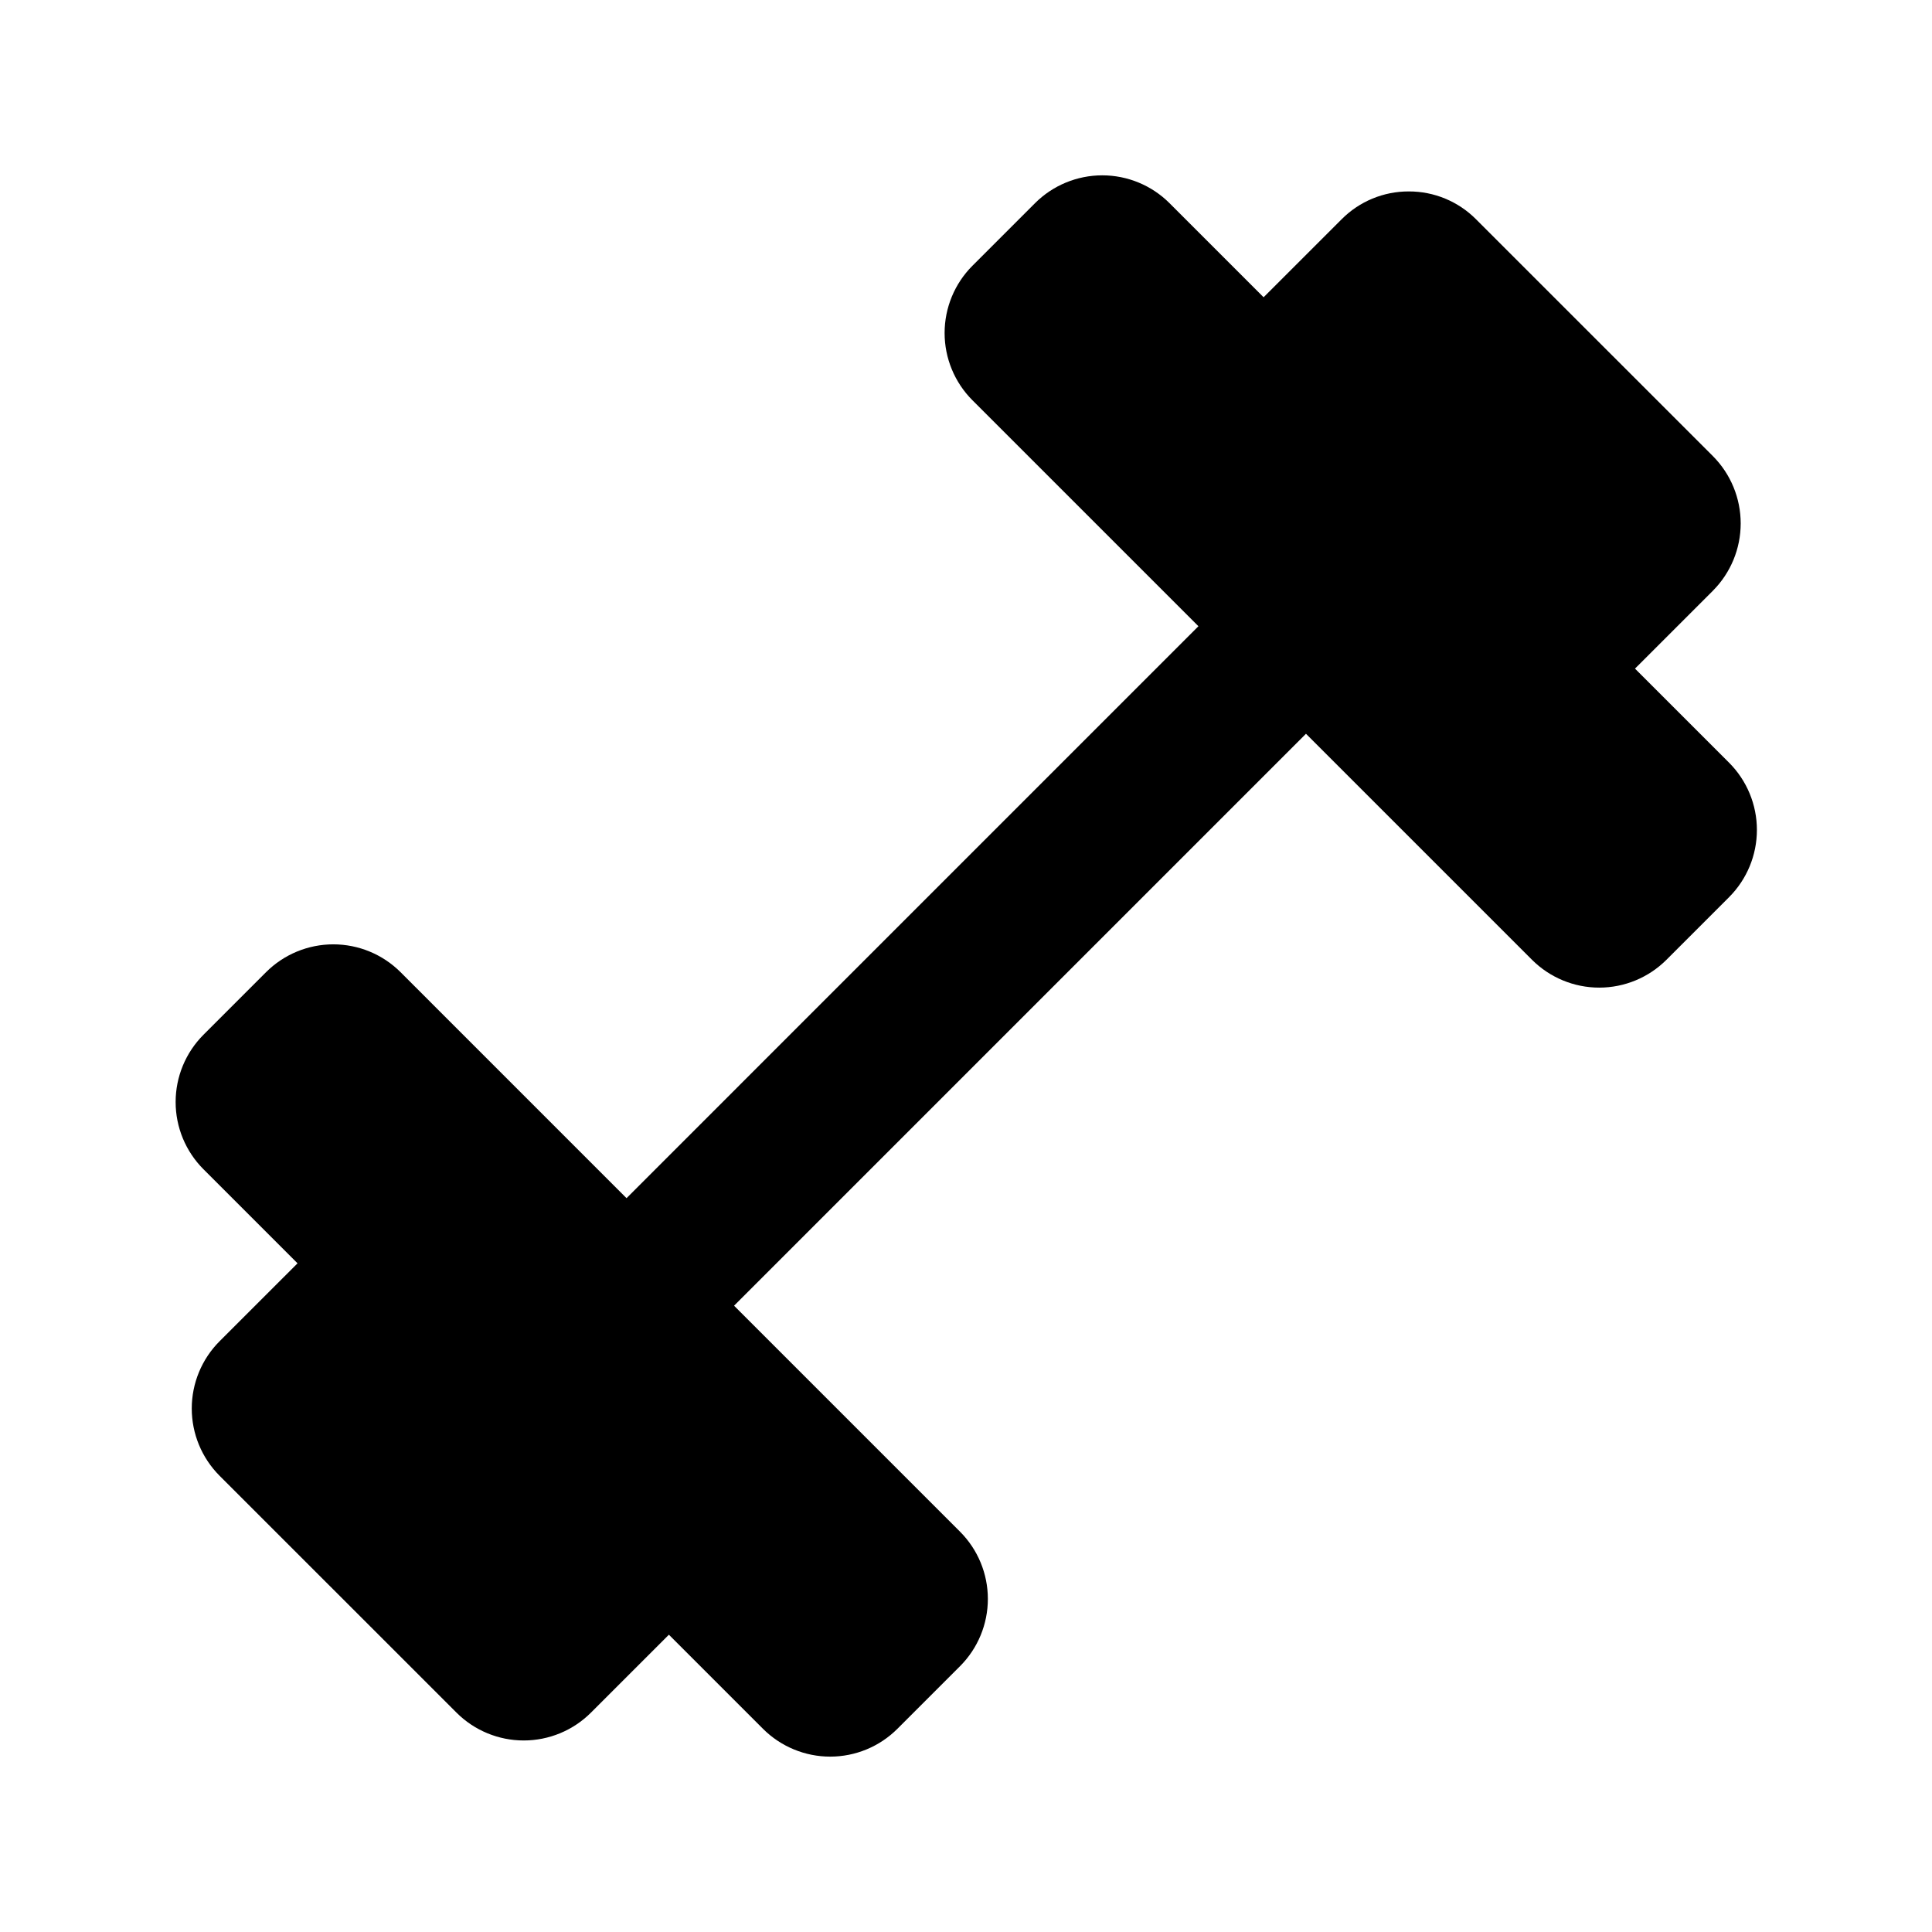 <?xml version="1.0" encoding="UTF-8"?>
<!-- Uploaded to: SVG Repo, www.svgrepo.com, Generator: SVG Repo Mixer Tools -->
<svg fill="#000000" width="800px" height="800px" version="1.1" viewBox="144 144 512 512" xmlns="http://www.w3.org/2000/svg">
 <path d="m602.23 346.13-24.941-24.938 20.668-20.66 0.02-0.031h0.004c4.691-4.738 7.324-11.137 7.32-17.805s-2.641-13.062-7.34-17.797l-62.797-62.789c-4.715-4.742-11.129-7.398-17.812-7.379h-0.039c-6.672-0.012-13.07 2.644-17.77 7.379l-20.676 20.664-24.945-24.945c-4.727-4.715-11.133-7.363-17.809-7.363-6.68 0-13.082 2.648-17.812 7.363l-16.609 16.609c-4.715 4.731-7.363 11.133-7.363 17.812 0 6.676 2.648 13.082 7.363 17.809l59.902 59.898-151.56 151.57-59.895-59.902c-4.727-4.715-11.133-7.363-17.812-7.363-6.676 0-13.082 2.648-17.809 7.363l-16.609 16.609c-4.719 4.731-7.367 11.133-7.367 17.812 0 6.676 2.648 13.082 7.367 17.809l24.938 24.941-20.668 20.66c-4.715 4.727-7.363 11.137-7.363 17.812 0 6.68 2.648 13.086 7.363 17.816l62.801 62.789c4.723 4.719 11.129 7.371 17.809 7.371s13.086-2.652 17.812-7.371l20.664-20.656 24.934 24.938c4.727 4.719 11.133 7.371 17.809 7.371 6.68 0 13.086-2.652 17.812-7.371l16.609-16.609c4.715-4.727 7.363-11.133 7.363-17.812 0-6.676-2.648-13.082-7.363-17.809l-59.895-59.898 151.56-151.57 59.906 59.902c4.727 4.719 11.133 7.371 17.812 7.371 6.68 0 13.082-2.652 17.809-7.371l16.609-16.609c4.719-4.727 7.367-11.133 7.367-17.812 0-6.676-2.648-13.082-7.367-17.809z"/>
</svg>